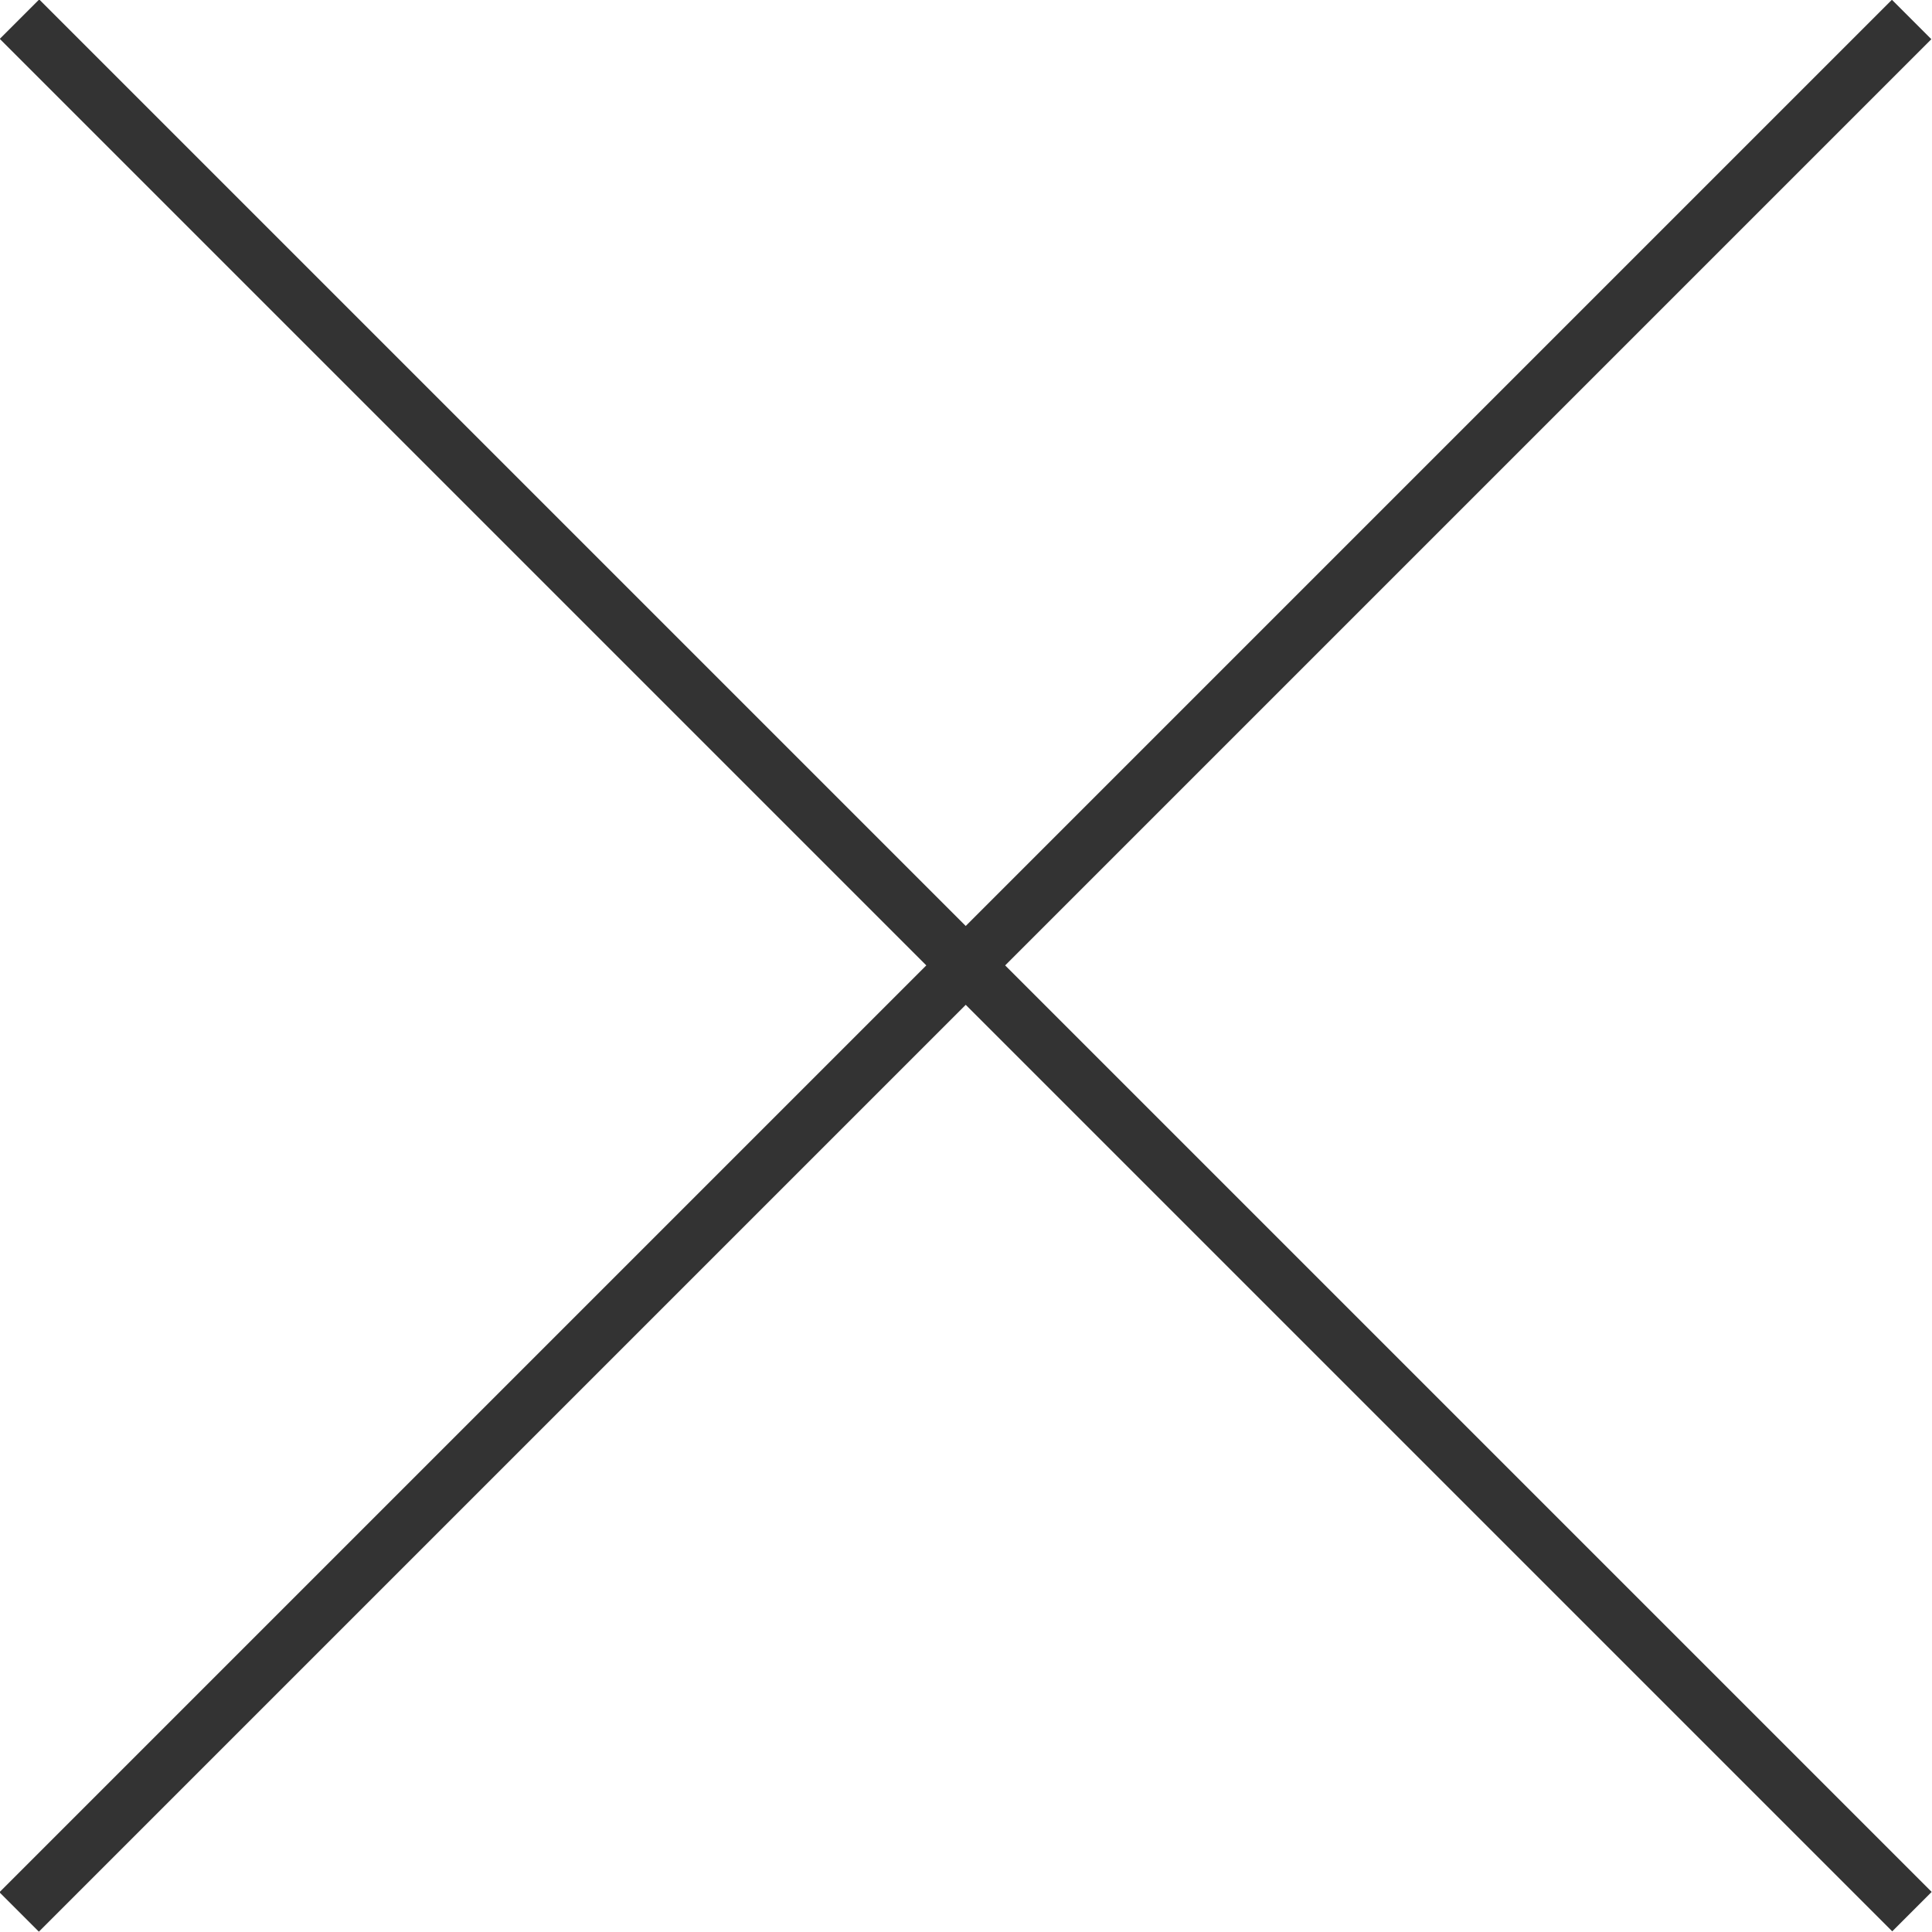 <?xml version="1.0" encoding="UTF-8"?>
<svg xmlns="http://www.w3.org/2000/svg" viewBox="0 0 34.65 34.65">
  <defs>
    <style>
      .cls-1 {
        fill: #333;
      }
    </style>
  </defs>
  <g id="Capa_1" data-name="Capa 1"/>
  <g id="Capa_2" data-name="Capa 2">
    <g id="Capa_1-2" data-name="Capa 1">
      <g>
        <rect class="cls-1" x="-6.68" y="16.82" width="48" height="1" transform="translate(-7.18 17.32) rotate(-45)"/>
        <rect class="cls-1" x="-6.68" y="16.82" width="48" height="1" transform="translate(17.32 -7.18) rotate(45)"/>
      </g>
    </g>
  </g>
</svg>